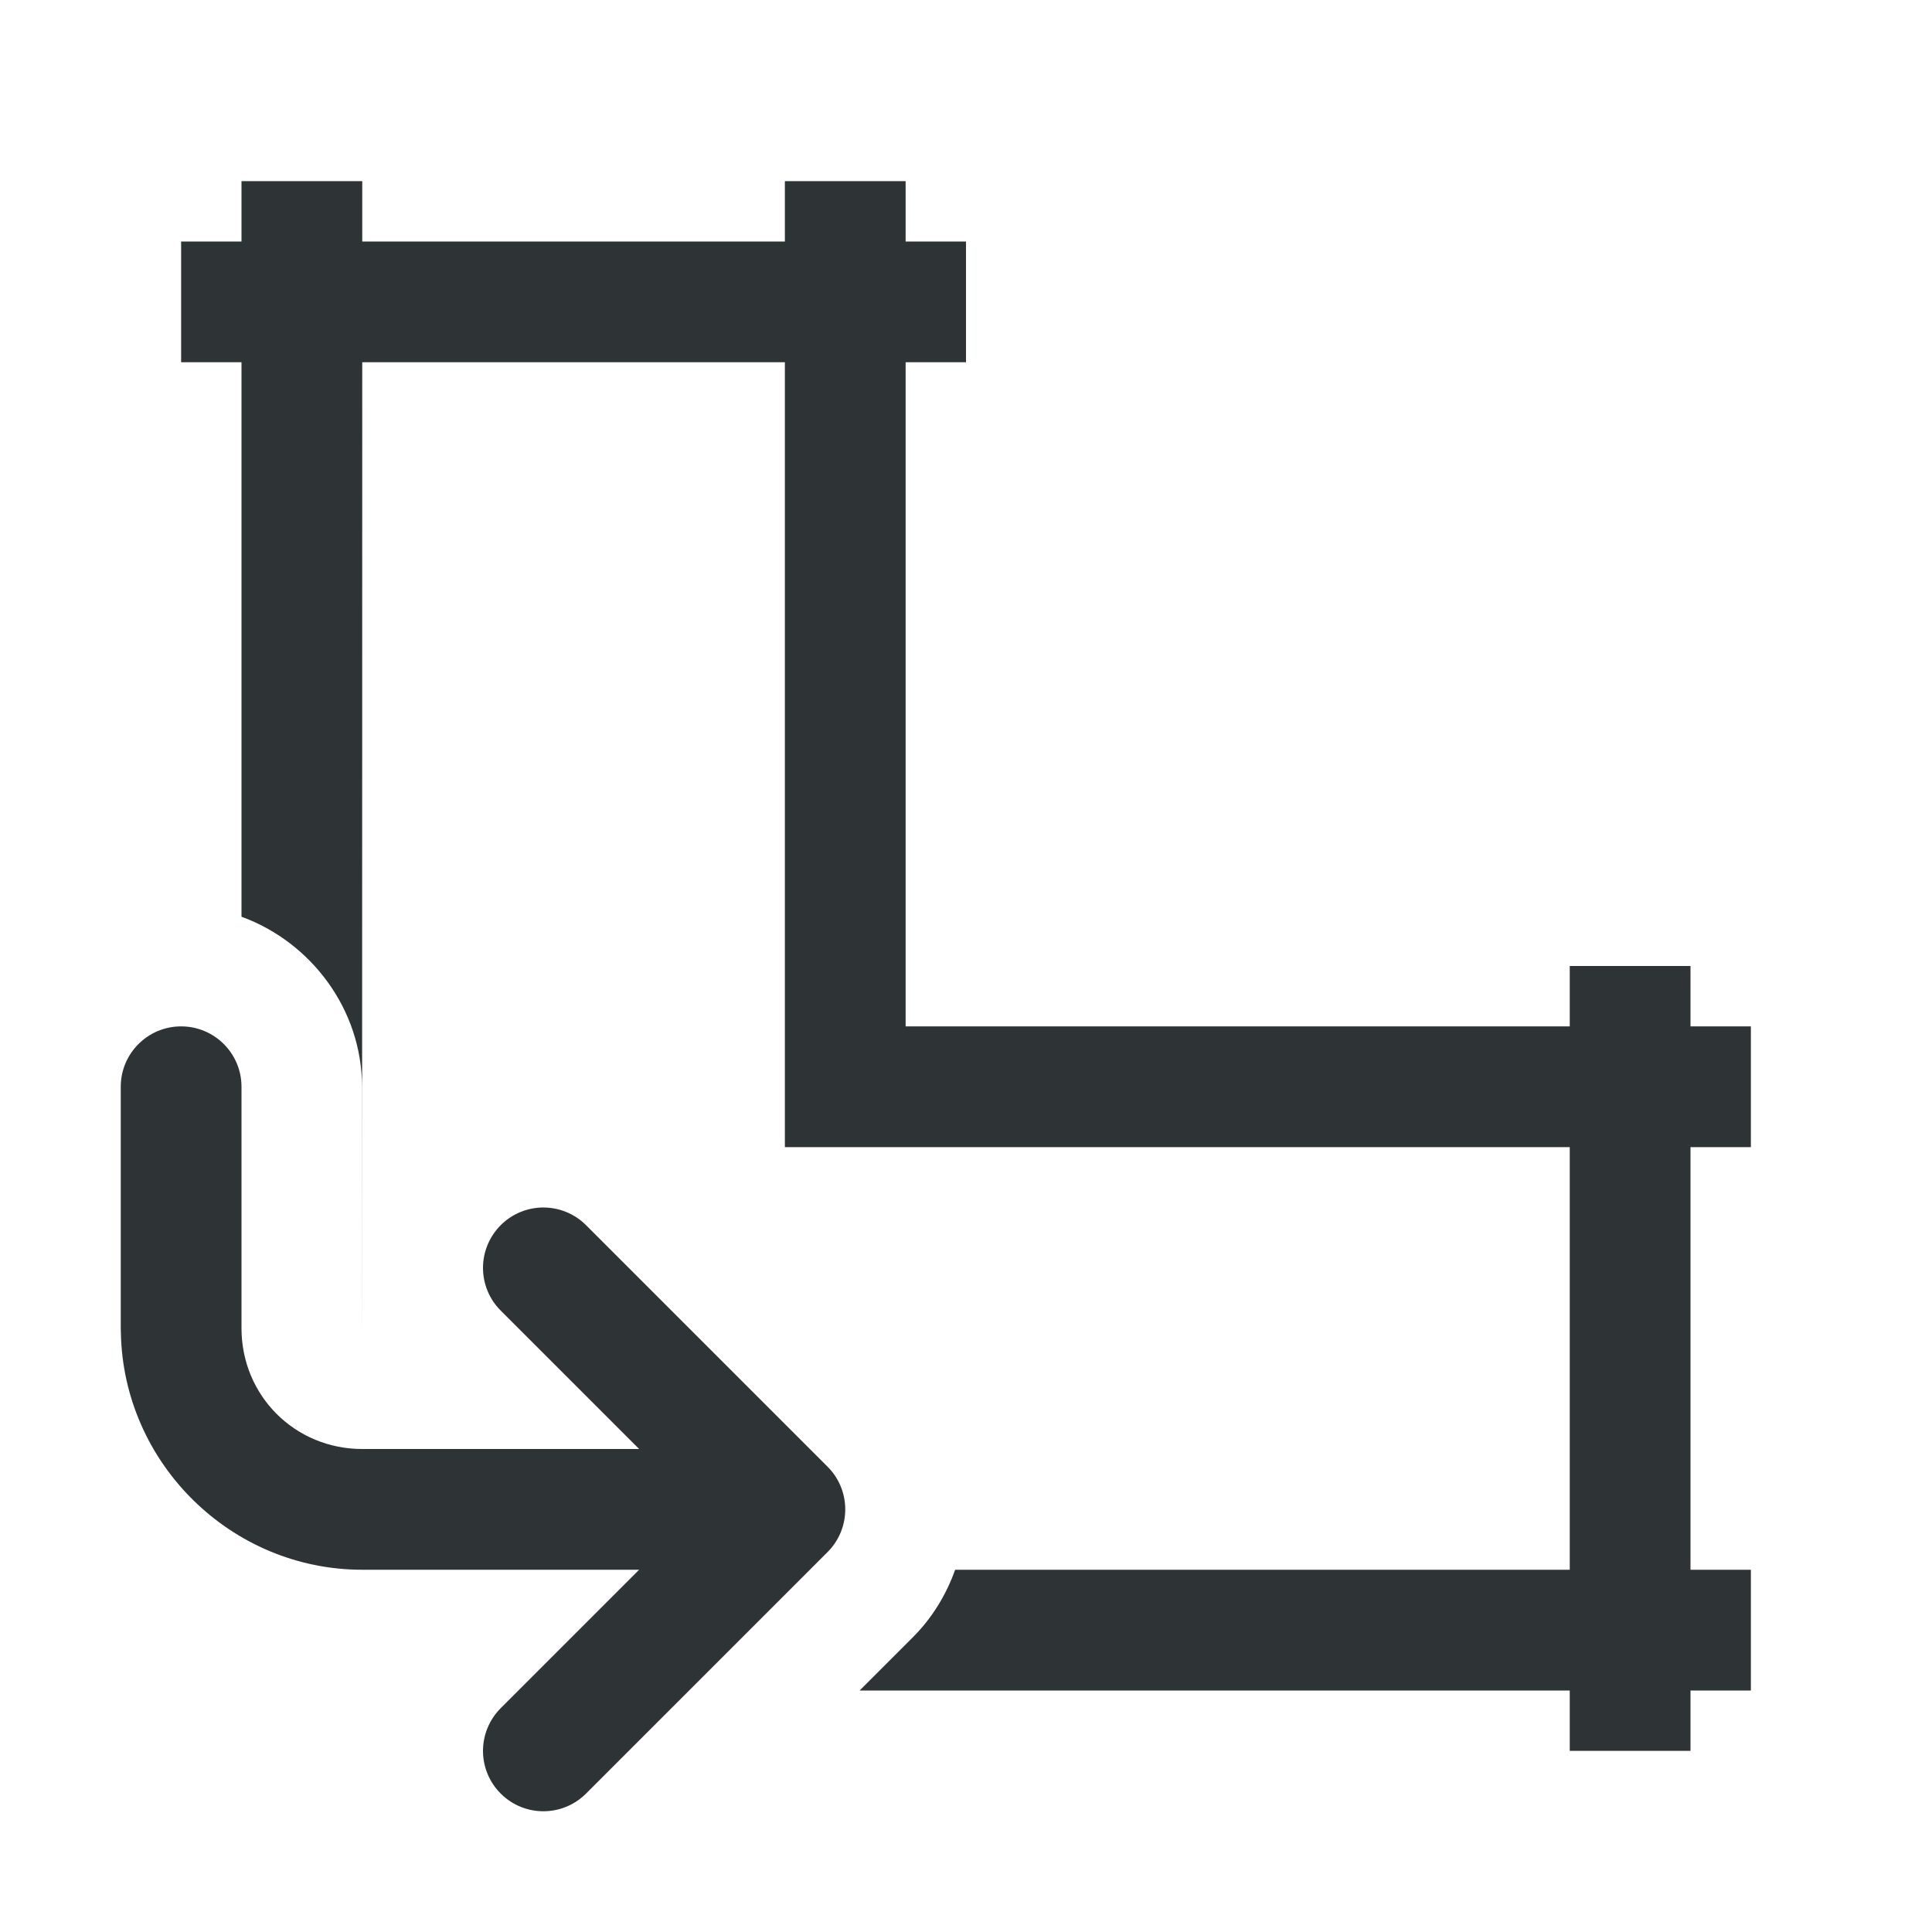 <svg height="32" viewBox="0 0 32 32" width="32" xmlns="http://www.w3.org/2000/svg"><g fill="#2e3436"><path d="m4 3v1h-1v2h1v9.184c1.152.42 1.996 1.535 1.996 2.816 0 13.245.004-10.725.004-12h7v13h13v7h-10.18c-.148.417-.384.802-.701 1.119l-.881.881h11.762v1h2v-1h1v-2h-1v-7h1v-2h-1v-1h-2v1h-11v-11h1v-2h-1v-1h-2v1h-7v-1z"/><path d="m3 17c-.552 0-1 .448-1 1v4c-0.0.023.001.046.002.068.037 2.166 1.824 3.932 3.998 3.932h4.586l-2.293 2.293c-.187.188-.293.441-.293.707s.105.52.293.707c.391.391 1.023.391 1.414 0l4-4c.188-.188.293-.441.293-.707s-.105-.52-.293-.707l-4-4c-.195-.195-.451-.293-.707-.293s-.512.098-.707.293c-.187.188-.293.441-.293.707s.105.52.293.707l2.293 2.293h-4.586c-1.116 0-2-.884-2-2v-4c0-.552-.448-1-1-1z"/></g></svg>
